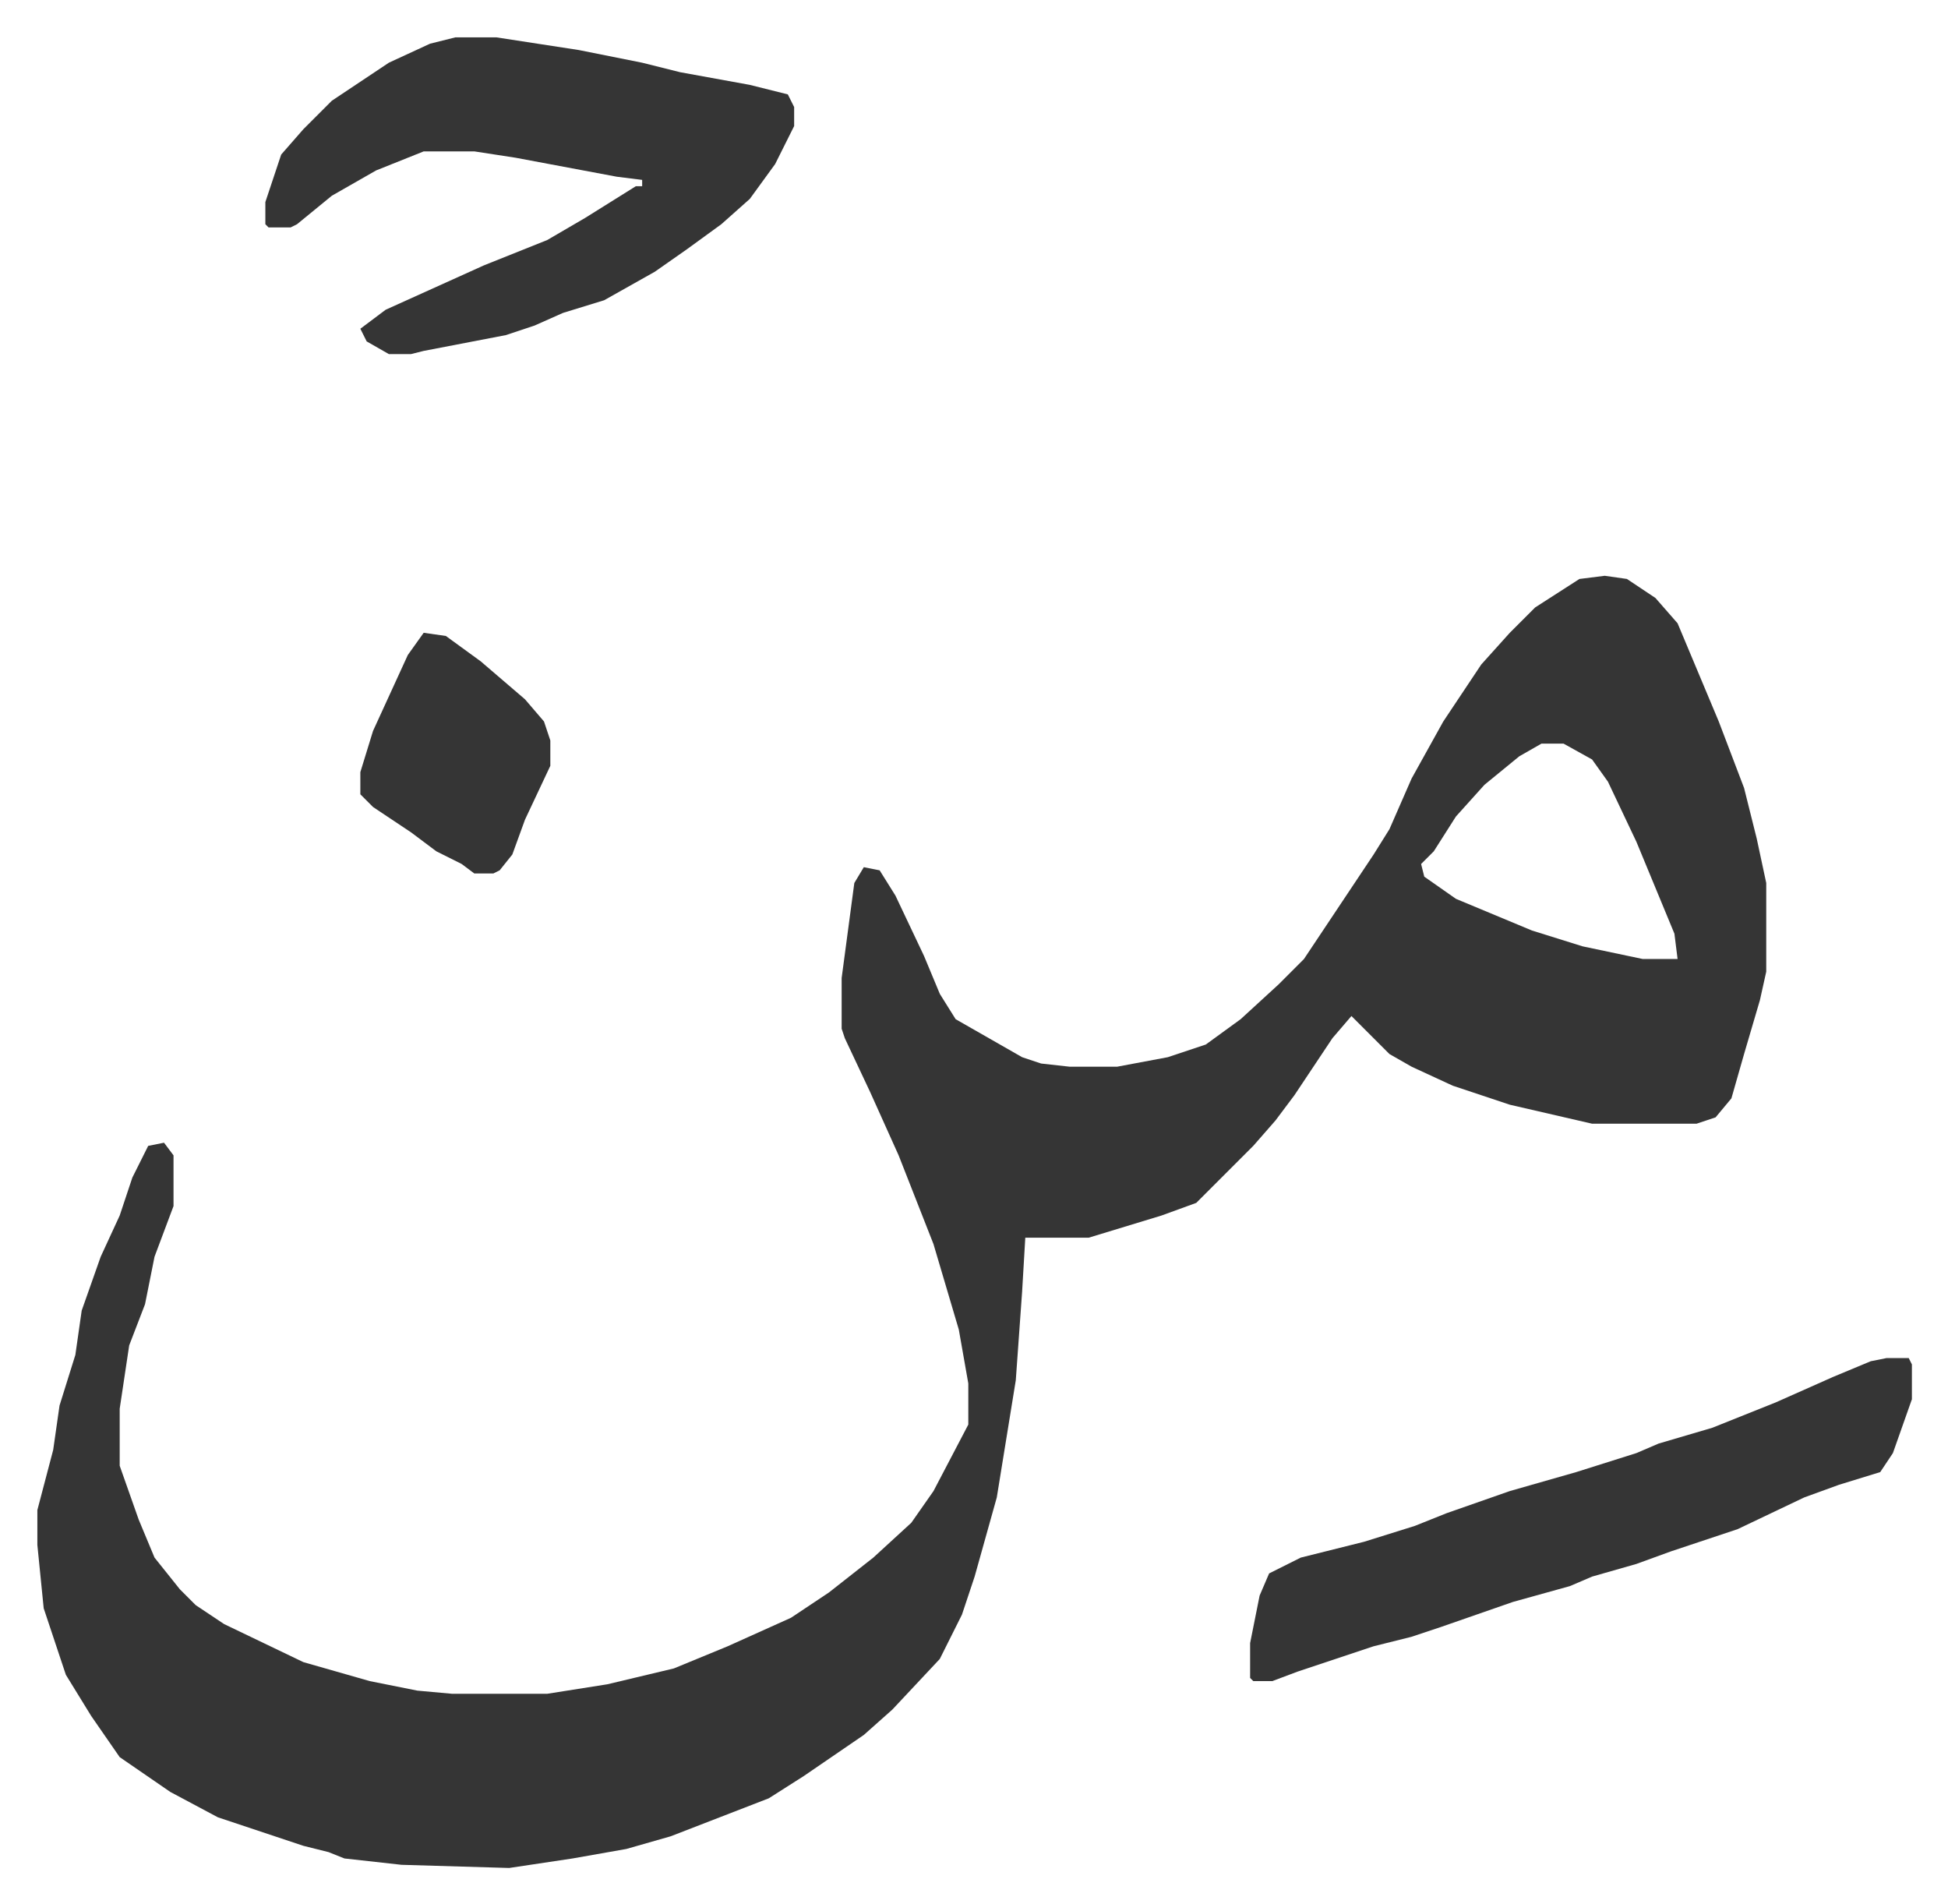 <svg xmlns="http://www.w3.org/2000/svg" viewBox="-11.8 542.2 615.2 601.2">
    <path fill="#353535" id="rule_normal" d="m495 724 7 1 9 6 7 8 13 31 8 21 4 16 3 14v28l-2 9-5 17-4 14-5 6-6 2h-33l-26-6-18-6-13-6-7-4-9-9-3-3-6 7-12 18-6 8-7 8-18 18-11 4-23 7h-20l-1 17-2 28-6 37-7 25-4 12-7 14-15 16-9 8-19 13-11 7-31 12-14 4-17 3-20 3-34-1-18-2-5-2-8-2-27-9-15-8-16-11-9-13-8-13-7-21-2-20v-11l5-19 2-14 5-16 2-14 6-17 6-13 4-12 5-10 5-1 3 4v16l-6 16-3 15-5 13-3 20v18l6 17 5 12 8 10 5 5 9 6 25 12 21 6 15 3 11 1h30l19-3 21-5 17-7 20-9 12-8 14-11 12-11 7-10 11-21v-13l-3-17-8-27-11-28-9-20-8-17-1-3v-16l4-30 3-5 5 1 5 8 9 19 5 12 5 8 21 12 6 2 9 1h15l16-3 12-4 11-8 12-11 8-8 22-33 5-8 7-16 10-18 12-18 9-10 8-8 14-9zm-20 53-7 4-11 9-9 10-7 11-4 4 1 4 10 7 24 10 16 5 19 4h11l-1-8-12-29-9-19-5-7-9-5zM132 554h13l26 4 20 4 12 3 22 4 12 3 2 4v6l-6 12-8 11-9 8-11 8-10 7-16 9-13 4-9 4-9 3-26 5-4 1h-7l-7-4-2-4 8-6 31-14 20-8 12-7 16-10h2v-2l-8-1-32-6-13-2h-16l-15 6-14 8-11 9-2 1h-7l-1-1v-7l5-15 7-8 9-9 18-12 13-6zm452 417h7l1 2v11l-6 17-4 6-13 4-11 4-21 10-21 7-11 4-14 4-7 3-18 5-23 8-9 3-12 3-24 8-8 3h-6l-1-1v-11l3-15 3-7 10-5 20-5 16-5 10-4 20-7 21-6 19-6 7-3 17-5 20-8 18-8 12-5zM122 742l7 1 11 8 14 12 6 7 2 6v8l-8 17-4 11-4 5-2 1h-6l-4-3-8-4-8-6-12-8-4-4v-7l4-13 11-24z"/>
</svg>
